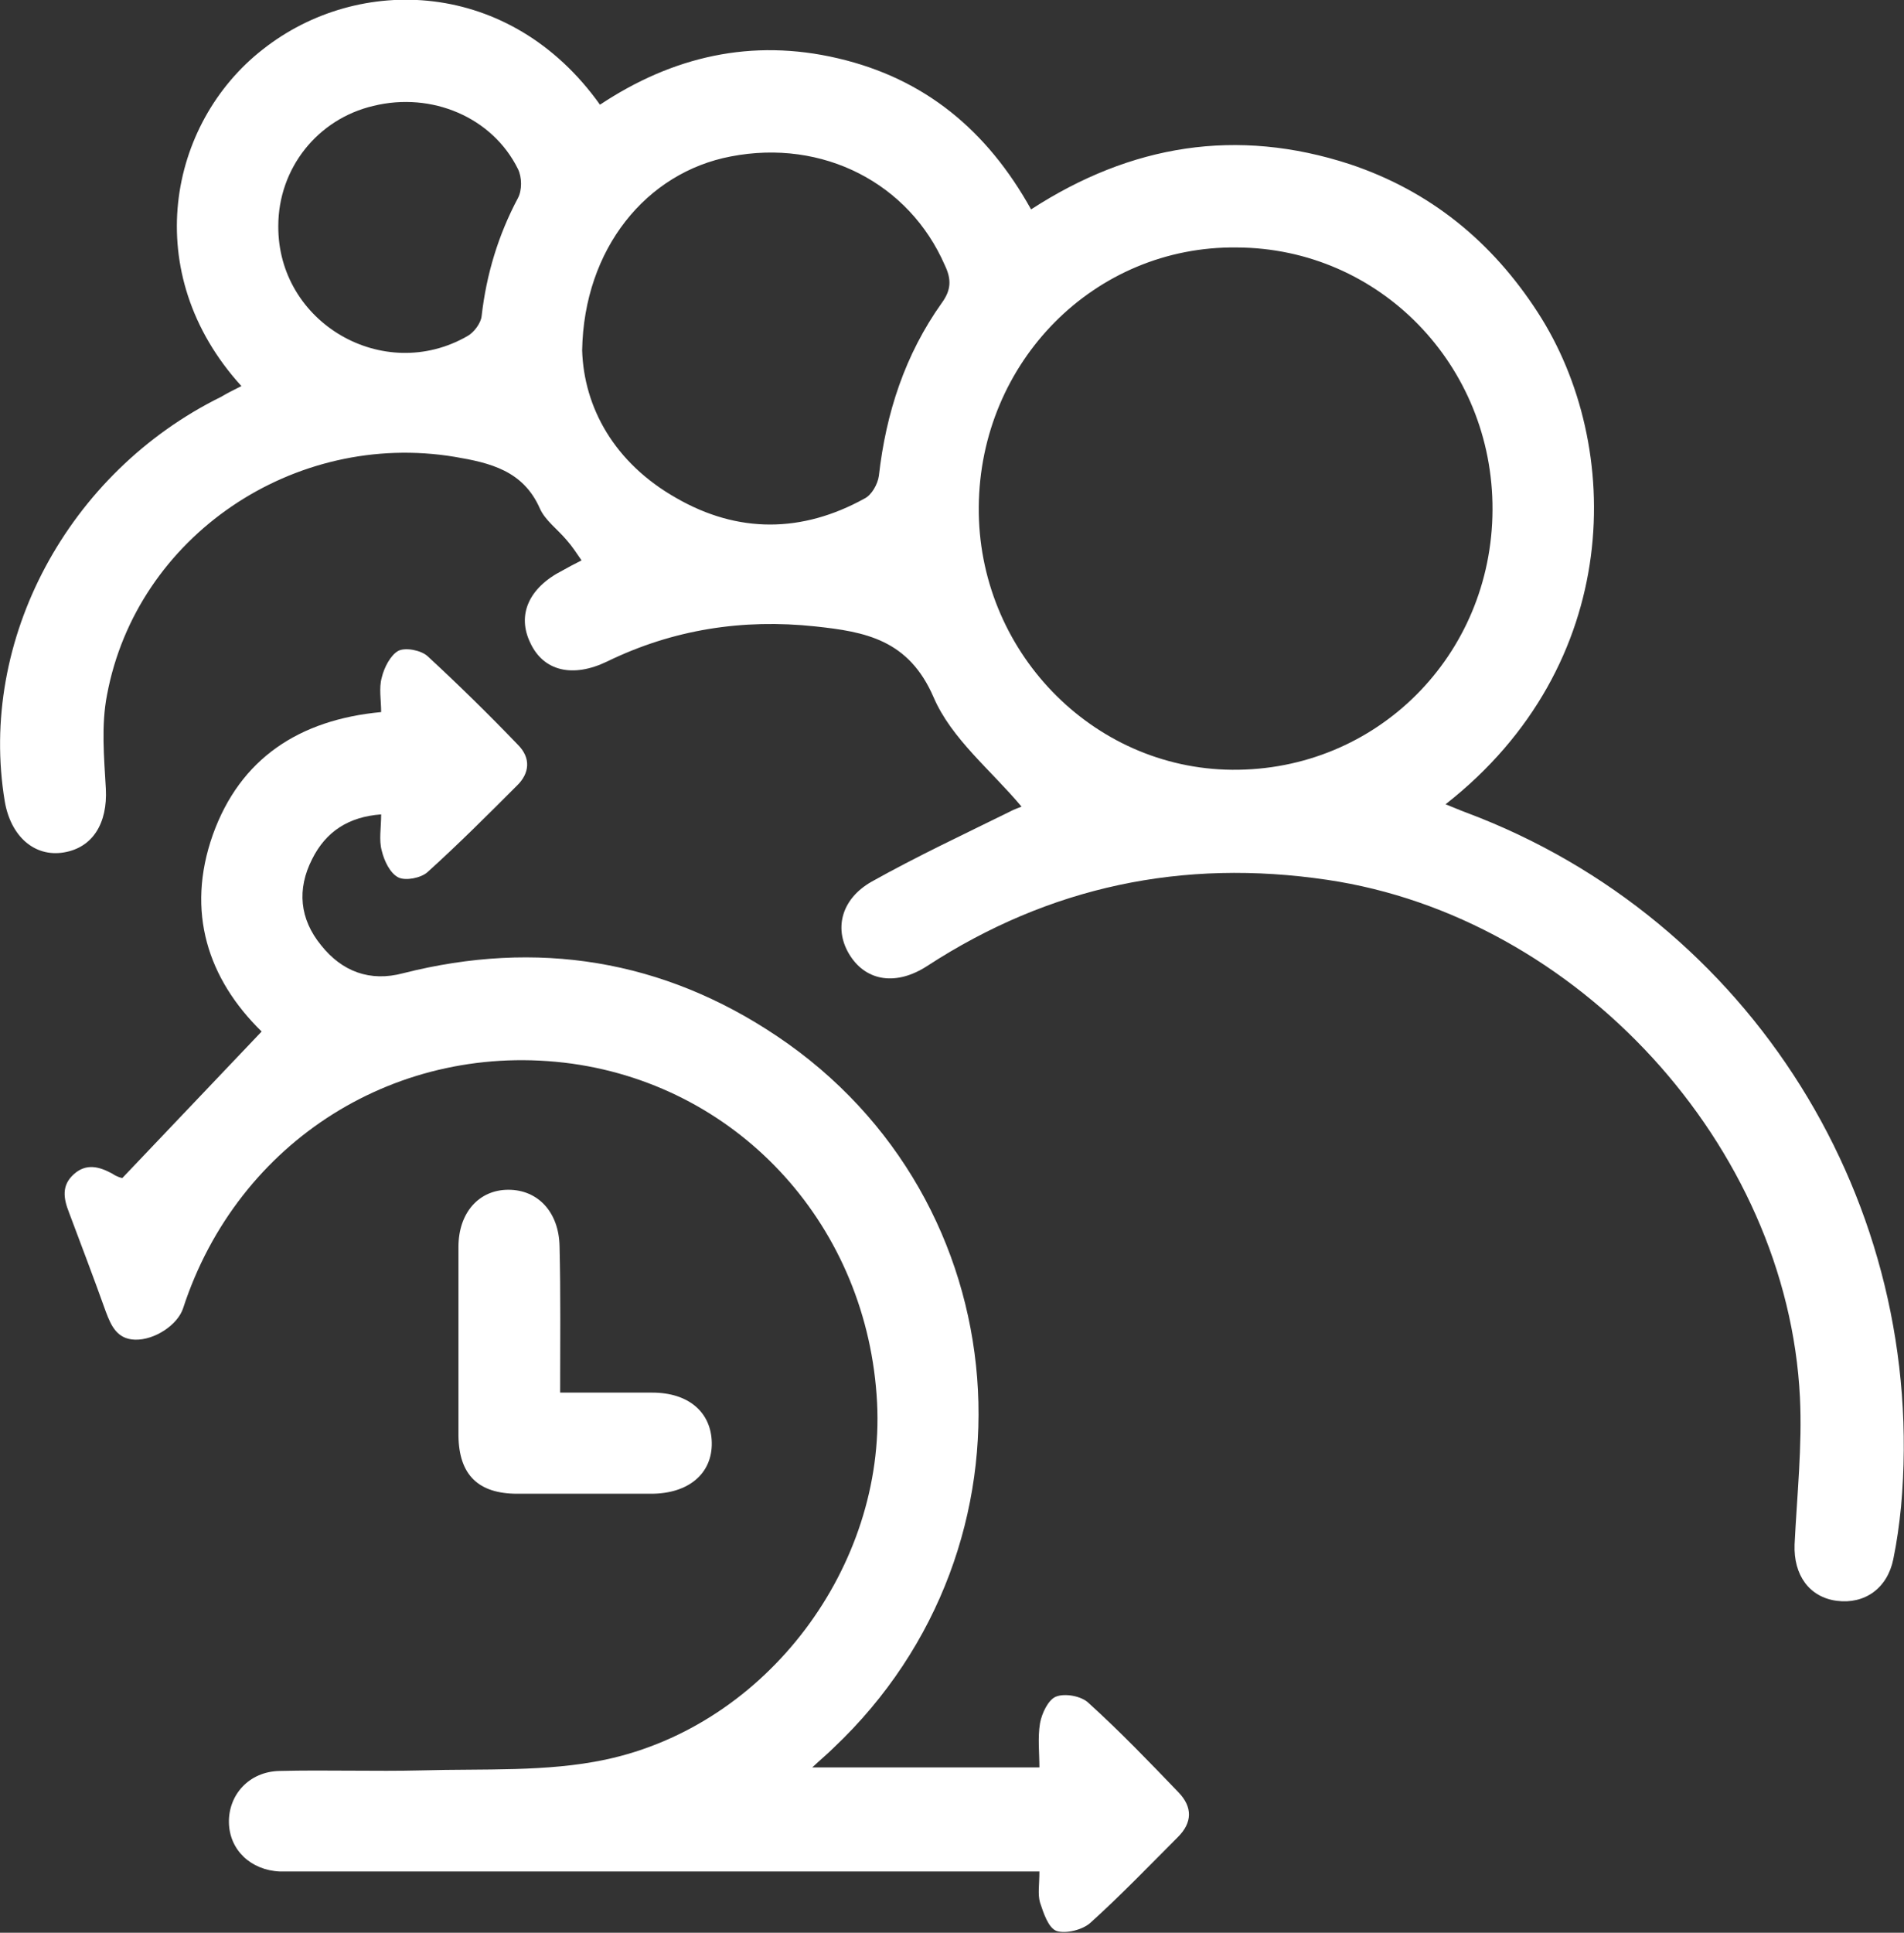 <?xml version="1.0" encoding="utf-8"?>
<!-- Generator: Adobe Illustrator 26.0.0, SVG Export Plug-In . SVG Version: 6.00 Build 0)  -->
<svg version="1.1" id="Capa_1" xmlns="http://www.w3.org/2000/svg" xmlns:xlink="http://www.w3.org/1999/xlink" x="0px" y="0px"
	 viewBox="0 0 320.2 324.9" style="enable-background:new 0 0 320.2 324.9;" xml:space="preserve">
<rect x="0" y="0" width="320.2" height="324.9" fill="#333333" stroke="none"/>
<style type="text/css">
	.st0{fill:#FFFFFF;stroke:#1D1D1B;stroke-width:0.25;stroke-miterlimit:10;}
	.st1{fill:#FFFFFF;stroke:#1D1D1B;stroke-width:0.125;stroke-miterlimit:10;}
	.st2{fill:#FFFFFF;stroke:#1D1D1B;stroke-width:6.250000e-02;stroke-miterlimit:10;}
	.st3{fill:#FFFFFF;stroke:#1D1D1B;stroke-width:0.246;stroke-miterlimit:10;}
	.st4{fill:#00C484;}
	.st5{fill:none;stroke:#21145F;stroke-width:1.216;stroke-miterlimit:10;}
	.st6{fill:#FFFFFF;}
	.st7{fill:#F93549;}
	.st8{fill:#21145F;}
	.st9{fill:none;}
	.st10{fill:url(#SVGID_1_);}
	.st11{fill:url(#SVGID_00000110446226203564912530000013049714735158838945_);}
	.st12{fill:none;stroke:#FFFFFF;stroke-miterlimit:10;}
	.st13{fill:none;stroke:#FFFFFF;stroke-width:1.726;stroke-miterlimit:10;}
	.st14{fill:none;stroke:#FFFFFF;stroke-width:1.845;stroke-miterlimit:10;}
	.st15{fill:url(#SVGID_00000121246846818651629480000006966214461411539333_);}
	.st16{fill:url(#SVGID_00000048472214603198321380000014429578000974550420_);}
	.st17{fill:url(#SVGID_00000176747670926659065980000008409294669427029901_);}
	.st18{fill:url(#SVGID_00000030484602014315206280000012988767837343452857_);}
	.st19{fill:url(#SVGID_00000092456714112689055450000017225784024559427237_);}
	.st20{fill:url(#SVGID_00000067946251652327340410000009237388577750857637_);}
	.st21{fill:url(#SVGID_00000143613380296788407650000000541943967919929777_);}
	.st22{fill:url(#SVGID_00000008869903102070583090000016895091489624297626_);}
	.st23{fill:url(#SVGID_00000169529318842329401730000010676793542487195533_);}
	.st24{fill:url(#SVGID_00000013165370264433432400000002621632558898047114_);}
	.st25{fill:url(#SVGID_00000163058178373696895190000014950067966202142908_);}
	.st26{fill:url(#SVGID_00000114035726740143222880000004977316176762363282_);}
	
		.st27{fill:none;stroke:url(#SVGID_00000018229912209347692790000010207810050072939199_);stroke-width:1.8;stroke-linecap:round;stroke-miterlimit:10;}
	
		.st28{fill:none;stroke:url(#SVGID_00000095338019398260018880000002067515387925092752_);stroke-width:1.8;stroke-linecap:round;stroke-miterlimit:10;}
	
		.st29{fill:none;stroke:url(#SVGID_00000178169730337224700450000002319017967988204468_);stroke-width:1.8;stroke-linecap:round;stroke-miterlimit:10;}
	.st30{fill:url(#SVGID_00000013186342726535960170000008850252709711843973_);}
	.st31{fill:url(#SVGID_00000109008694360846597970000001309700686951668616_);}
	.st32{fill:url(#SVGID_00000139977144452009017300000006297123568848848304_);}
	.st33{fill:url(#SVGID_00000114055966142034298680000007033055109455628706_);}
	.st34{fill:url(#SVGID_00000016780338361313028150000004810160591865452204_);}
	.st35{fill:url(#SVGID_00000018234650039132835480000018362120264435199619_);}
	.st36{fill:url(#SVGID_00000047038329024676142130000017758472296863548084_);}
	.st37{fill:url(#SVGID_00000080196642631462828870000016869865442652443838_);}
	.st38{fill:url(#SVGID_00000030486712959207900310000009427028655245477291_);}
	.st39{fill:url(#SVGID_00000176760658471811054170000003222774579263100549_);}
	.st40{fill:url(#SVGID_00000003079786776463199090000003681702707741687962_);}
	.st41{fill:url(#SVGID_00000130616502963100361880000002309194019446439070_);}
	.st42{fill:url(#SVGID_00000074412031148032057000000000177077428373495205_);}
	.st43{fill:url(#SVGID_00000044149178624369315330000012686660415921725351_);}
	.st44{fill:url(#SVGID_00000155857040774885265020000002460037108909812372_);}
	.st45{fill:url(#SVGID_00000029726111007986915530000015998472406976064396_);}
	.st46{fill:url(#SVGID_00000026882228148956694840000012857874797390209707_);}
	.st47{fill:url(#SVGID_00000163754857821940318890000006101349613464245127_);}
	.st48{fill:url(#SVGID_00000067958818994840735340000007909088345253175226_);}
	.st49{fill:url(#SVGID_00000047761036015479152320000005069789166542888874_);}
	.st50{fill:url(#SVGID_00000001628947153922240340000009591949207329939593_);}
	.st51{fill:url(#SVGID_00000129884796133401463670000008711968016888066694_);}
	.st52{fill:url(#SVGID_00000129202046019813425980000006903338736045790619_);}
	.st53{fill:url(#SVGID_00000077314381279466468900000009450078431605979067_);}
	.st54{fill:url(#SVGID_00000039097898000083528090000006919560848047842463_);}
	.st55{fill:none;stroke:url(#SVGID_00000042716454471461405240000001491347194820618373_);stroke-miterlimit:10;}
	.st56{fill:url(#SVGID_00000124155643622572411220000008852369423824162688_);}
	.st57{fill:url(#SVGID_00000092419325411280828800000003703691653421646006_);}
	.st58{fill:url(#SVGID_00000150065959551643116850000014009241149479013767_);}
	.st59{fill:url(#SVGID_00000007409934474414759510000008041695687645133191_);}
	.st60{fill:url(#SVGID_00000148632100110731456470000002702160683185511064_);}
	.st61{fill:url(#SVGID_00000003071326752328281250000001770389639087463594_);}
	.st62{fill:url(#SVGID_00000102505144547141518680000008339098805228851078_);}
	.st63{fill:url(#SVGID_00000098942693356393729630000000332777993801670059_);}
	.st64{fill:url(#SVGID_00000106148745141352768340000011085753333971513737_);}
	.st65{fill:url(#SVGID_00000038375667499105667140000015751054033494063243_);}
	.st66{fill:url(#SVGID_00000008149082982498055650000004599627380944616123_);}
	.st67{fill:url(#SVGID_00000065063273881939588310000015444900703653828999_);}
	.st68{fill:url(#SVGID_00000075842363372388162200000003319954287656584876_);}
	.st69{fill:url(#SVGID_00000107590541705379742520000003733802060600462000_);}
	.st70{fill:url(#SVGID_00000106855669545894529690000001650907220081316258_);}
	.st71{fill:url(#SVGID_00000049181014484533399880000006248759965411044030_);}
	.st72{fill:url(#SVGID_00000127043173307572307290000003167308867514015877_);}
	.st73{fill:url(#SVGID_00000015330206412652006380000001997846120011938193_);}
	.st74{fill:url(#SVGID_00000097490687822903777890000011831184613812969136_);}
	.st75{fill:url(#SVGID_00000102511237840146082820000001507892730009362307_);}
	.st76{fill:url(#SVGID_00000124139908667829567280000002792815347151163566_);}
	.st77{fill:url(#SVGID_00000083053216481595646970000010839896706139185292_);}
	.st78{fill:url(#SVGID_00000007387023099516849840000008361100211725045387_);}
	.st79{fill:url(#SVGID_00000078028639852820598950000003267900835561914757_);}
	.st80{fill:url(#SVGID_00000005238460589491746240000009490946389025543061_);}
	.st81{fill:url(#SVGID_00000133517564061993310070000007322687986371317134_);}
	.st82{fill:url(#SVGID_00000127763698467957870850000008785399731756107909_);}
	.st83{fill:url(#SVGID_00000008830062878378176280000005905843549217266365_);}
	.st84{fill:url(#SVGID_00000046306597915618493370000001395099398079674038_);}
	.st85{fill:url(#SVGID_00000054244479818942910240000011405723068465719447_);}
	.st86{fill:url(#SVGID_00000173844248661160338310000013920240878091253650_);}
	.st87{fill:url(#SVGID_00000124847573363053250820000005101747108445560482_);}
	.st88{fill:url(#SVGID_00000065037652508605640540000006721806225222486408_);}
	.st89{fill:url(#SVGID_00000122717667036778506950000015532073029029694649_);}
	.st90{fill:url(#SVGID_00000147922213511687341430000007570251283023514762_);}
	.st91{fill:url(#SVGID_00000106854410429155383500000004255172637832786608_);}
	.st92{fill:url(#SVGID_00000052094160523396957330000013708759954414366653_);}
	.st93{fill:url(#SVGID_00000122694913315975733520000002922268418006091171_);}
	.st94{fill:url(#SVGID_00000032647416736814954950000009054976172096173719_);}
	.st95{fill:url(#SVGID_00000029004589318647300700000013613351809097951876_);}
	.st96{fill:url(#SVGID_00000111187464424062294250000007877311894716406688_);}
	.st97{fill:url(#SVGID_00000054263307993116870730000005802052313039868087_);}
	.st98{fill:url(#SVGID_00000059309635940109146460000005832301513223290271_);}
	.st99{fill:url(#SVGID_00000062171304851323617490000017398172546600934307_);}
	.st100{fill:url(#SVGID_00000108269387306812567210000014780931940768396462_);}
	.st101{fill:url(#SVGID_00000075864956605329386050000007265129944935547011_);}
	.st102{fill:url(#SVGID_00000091719736054046536480000002020052716910460331_);}
	.st103{fill:url(#SVGID_00000021080875854628573130000008181444256636609968_);}
	.st104{fill:url(#SVGID_00000021811961223857693130000005971119532569923252_);}
	.st105{fill:url(#SVGID_00000158749372032527254010000011327007580788066976_);}
	.st106{fill:url(#SVGID_00000019675994237391647460000003305311517300976317_);}
	.st107{fill:url(#SVGID_00000016035468860848700830000006282245697080736146_);}
	.st108{fill:url(#SVGID_00000100367220019927170500000002173503131599589549_);}
	.st109{fill:url(#SVGID_00000105396963733888273590000008865941333825746096_);}
	.st110{fill:url(#SVGID_00000058591134187629039190000016462889401686508979_);}
	.st111{fill:url(#SVGID_00000090294784476963510990000005946447275001060010_);}
	.st112{fill:url(#SVGID_00000128464982992083741720000002256850234689892255_);}
	.st113{fill:url(#SVGID_00000163036749270748191370000012984220343757991102_);}
	.st114{fill:url(#SVGID_00000048467448335850894260000008075119402565561502_);}
	.st115{fill:url(#SVGID_00000069383273761768169480000017980470771483751045_);}
	.st116{fill:url(#SVGID_00000072252099198739684670000016733690071207315619_);}
	.st117{fill:url(#SVGID_00000059990501288343147110000004782853146465988764_);}
	.st118{fill:url(#SVGID_00000146461871593157660750000003141601349254266778_);}
	.st119{fill:url(#SVGID_00000092453321508300573890000004658488000245159562_);}
	.st120{fill:url(#SVGID_00000124846455938261337940000017035334164686864050_);}
	.st121{fill:url(#SVGID_00000007392041816943104220000013949690936029335964_);}
	.st122{fill:url(#SVGID_00000087414722210648357460000007605624003381881242_);}
	.st123{fill:url(#SVGID_00000064314403950170543030000010435305924150837405_);}
	.st124{fill:url(#SVGID_00000016065722670887844630000005341669548239304853_);}
	.st125{fill:url(#SVGID_00000105391620810964197150000005403726181004129951_);}
	.st126{fill:url(#SVGID_00000054981463257646827170000011095134947282926989_);}
	.st127{fill:url(#SVGID_00000103244696882366680760000013747997112892199296_);}
	.st128{fill:url(#SVGID_00000143597819486033023180000014882036334804027550_);}
	.st129{fill:url(#SVGID_00000064327160937241674250000014659942284232791208_);}
	.st130{fill:url(#SVGID_00000029740566579082599040000002872461460427628698_);}
	.st131{fill:url(#SVGID_00000116219062565397530800000016355614727320063146_);}
	.st132{fill:url(#SVGID_00000151532593471110041070000007429255708954943675_);}
	.st133{fill:url(#SVGID_00000137845267317331293090000007282144388030412945_);}
	.st134{fill:url(#SVGID_00000021806173277371970380000018246859898252672423_);}
	.st135{fill:url(#SVGID_00000003793244662735129370000006632004674304434619_);}
	.st136{fill:url(#SVGID_00000037670934036753488590000002019037001561973172_);}
	.st137{fill:url(#SVGID_00000183934688643846654100000015622724064656860800_);}
	.st138{fill:url(#SVGID_00000143604469631810145530000001002848526358117509_);}
	.st139{fill:url(#SVGID_00000000933615458074324770000015588125935078032826_);}
	.st140{fill:url(#SVGID_00000132796770332330752700000002071023034278355871_);}
	.st141{fill:url(#SVGID_00000141443408944381428820000009352404964033429129_);}
	.st142{fill:url(#SVGID_00000001647699176156795550000015111602529999073181_);}
	.st143{fill:url(#SVGID_00000127744256083572286430000012715449178939415951_);}
	.st144{fill:url(#SVGID_00000025427533943789086390000005146055262635387528_);}
	.st145{fill:url(#SVGID_00000001625358894976140890000012821323385319616435_);}
	.st146{fill:url(#SVGID_00000151543688434855700210000010341712885488177324_);}
	.st147{fill:url(#SVGID_00000155110618129422551010000018151551908546240421_);}
	.st148{fill:url(#SVGID_00000129895081276644630680000010835612318760515981_);}
	.st149{fill:url(#SVGID_00000175295244064366306060000014807691453870314126_);}
	.st150{fill:url(#SVGID_00000072968543757276045150000018139780485455096752_);}
	.st151{fill:url(#SVGID_00000089532533070851165530000014729249507466941356_);}
	.st152{fill:url(#SVGID_00000045583878339574229240000012393808957222357395_);}
	.st153{fill:url(#SVGID_00000011733965657668828100000010638260221125274765_);}
	.st154{fill:url(#SVGID_00000058585912324597169890000004904795266997379256_);}
	.st155{fill:url(#SVGID_00000159450250160322120830000002798107199155542405_);}
	.st156{fill:url(#SVGID_00000134241749788705425360000011671307448104668336_);}
	.st157{fill:url(#SVGID_00000020380908509902072200000017251226183189874818_);}
	.st158{fill:url(#SVGID_00000038383642559250933800000006833612760840074670_);}
	.st159{fill:url(#SVGID_00000165218849038618560850000011815099174625150373_);}
	.st160{fill:url(#SVGID_00000111170218831292935830000006459164388148477063_);}
	.st161{fill:url(#SVGID_00000056423239483065716200000012954679291592508315_);}
	.st162{fill:url(#SVGID_00000134932793398215028730000003601595847196145847_);}
	.st163{fill:url(#SVGID_00000062172056562484998430000005617713491627584424_);}
	.st164{fill:url(#SVGID_00000101071543852957009060000010984585556418099341_);}
	.st165{fill:url(#SVGID_00000061437741086608883620000003079137301407722672_);}
	.st166{fill:url(#SVGID_00000180331942003451920950000014487963386935975333_);}
	.st167{fill:url(#SVGID_00000061446661458957658420000013886104112064912020_);}
	.st168{fill:url(#SVGID_00000028305467586121634150000001106317539775170992_);}
	.st169{fill:url(#SVGID_00000002355626230025180970000010233381197068067501_);}
	.st170{fill:url(#SVGID_00000125578964664483561730000002644481329497517215_);}
	.st171{fill:url(#SVGID_00000058591295285974926420000010767028668275951773_);}
	.st172{fill:url(#SVGID_00000106111943746717242660000017896052243172620198_);}
	.st173{fill:url(#SVGID_00000050643339443869099680000009039791278053188776_);}
	.st174{fill:url(#SVGID_00000047778514105054954050000017242214401963440267_);}
	.st175{fill:url(#SVGID_00000177467259737392259700000017818699222667712912_);}
	.st176{fill:url(#SVGID_00000170993902399642302600000007957163963958239892_);}
	.st177{fill:url(#SVGID_00000059271116916368621920000004587845336659364496_);}
	.st178{fill:url(#SVGID_00000167398470504963044290000000143914238972236198_);}
	.st179{fill:url(#SVGID_00000111878273958577223340000002886709641338396057_);}
	.st180{fill:url(#SVGID_00000049216803219916547130000003286117373250086843_);}
	.st181{fill:url(#SVGID_00000034059167076433827570000013291305716895429791_);}
	.st182{fill:url(#SVGID_00000042013657032014431860000014520451605927039887_);}
	.st183{fill:url(#SVGID_00000023972578755337507580000008915383008519228838_);}
	.st184{fill:url(#SVGID_00000183938678265909520920000018432646303632951998_);}
	.st185{fill:url(#SVGID_00000030467189882705591750000014366153323920565413_);}
	.st186{fill:url(#SVGID_00000050622461202880020230000010868600234265057421_);}
	.st187{fill:url(#SVGID_00000070807378682162139840000002459369200290293656_);}
	.st188{fill:url(#SVGID_00000067215689530258966270000001434370603283405959_);}
	.st189{fill:url(#SVGID_00000031898509366705917510000010458775765815412872_);}
	.st190{fill:url(#SVGID_00000092430893987568496000000016236290774015088000_);}
	.st191{fill:url(#SVGID_00000089566194542648602730000015448169476056965539_);}
	.st192{fill:url(#SVGID_00000080190841255897296700000007997402329999280039_);}
	.st193{fill:url(#SVGID_00000018959977984439309500000003155170587409780901_);}
	.st194{fill:url(#SVGID_00000034071205352543895560000018364462681023043976_);}
	.st195{fill:url(#SVGID_00000143598982341486377550000017522979024891379341_);}
	.st196{fill:url(#SVGID_00000170247819008433240920000011201193154261836183_);}
	.st197{fill:url(#SVGID_00000045620091312382259780000010146827479859616173_);}
	.st198{fill:url(#SVGID_00000149376828969664946720000006548553109792343436_);}
	.st199{fill:url(#SVGID_00000026122182586643134700000016530516817538494356_);}
	.st200{fill:url(#SVGID_00000116925141178710553560000003999060657074751421_);}
	.st201{fill:url(#SVGID_00000000216078891463929870000018148553108218060964_);}
	.st202{fill:url(#SVGID_00000082331428982875725800000001405497186528241844_);}
	.st203{fill:url(#SVGID_00000149381680427881662790000002103795654877066378_);}
	.st204{fill:url(#SVGID_00000073721772071998262700000004962849134442336398_);}
	.st205{fill:url(#SVGID_00000109741644562555321320000012809206144521163650_);}
	.st206{fill:url(#SVGID_00000093865822087129500000000007207408496673675698_);}
	.st207{fill:url(#SVGID_00000134224236766038943130000013549713455121269663_);}
	.st208{fill:url(#SVGID_00000067930089890238850950000002981143024744802189_);}
	.st209{fill:url(#SVGID_00000178199260560437904560000006258122118978446771_);}
	.st210{fill:url(#SVGID_00000164507339094053089090000003446671513965828792_);}
	.st211{fill:url(#SVGID_00000057851026229984884840000002812185049607784069_);}
	.st212{fill:url(#SVGID_00000163759772702568156740000007623783510165695930_);}
	.st213{fill:url(#SVGID_00000091697165714250456020000011162517717783731333_);}
	.st214{fill:url(#SVGID_00000150821327087533274740000012273808784831396535_);}
	.st215{fill:url(#SVGID_00000151545833917906902030000017535916089389246609_);}
	.st216{fill:#606060;}
	.st217{fill:#C2FF91;}
	.st218{fill:#3CB4E5;}
	.st219{fill:none;stroke:#000000;stroke-width:0.395;stroke-miterlimit:10;}
	.st220{fill:none;stroke:#F93549;stroke-width:5;stroke-miterlimit:10;}
	.st221{fill:url(#SVGID_00000031184149869307600250000003974881639966289568_);}
	.st222{fill:#0559FF;}
	.st223{fill:none;stroke:#FFFFFF;stroke-width:9.99;stroke-miterlimit:10;}
	.st224{fill:none;stroke:#FFFFFF;stroke-width:9.343;stroke-miterlimit:10;}
	.st225{fill:#DD2074;}
	.st226{clip-path:url(#SVGID_00000016779811812899363740000017942393928596208782_);}
	.st227{fill:#FFFFFF;stroke:#000000;stroke-width:15.985;stroke-miterlimit:10;}
	
		.st228{clip-path:url(#SVGID_00000157306027376055695180000001485992388283334279_);fill:url(#SVGID_00000063594681827032622150000015954416333706075071_);}
	
		.st229{clip-path:url(#SVGID_00000029762849282829525590000010847784031671737480_);fill:url(#SVGID_00000085219575325778657020000005539387373593301419_);}
	
		.st230{clip-path:url(#SVGID_00000136398220513427844700000012918743833551353772_);fill:url(#SVGID_00000128485077914007602990000004885973618183657629_);}
	
		.st231{clip-path:url(#SVGID_00000111884273281428865290000011816482782756950435_);fill:url(#SVGID_00000150082752092602049460000012976600044003918246_);}
	
		.st232{clip-path:url(#SVGID_00000151519853498900198420000012047995236591787431_);fill:url(#SVGID_00000010292869783934253100000015132500259326422454_);}
	
		.st233{clip-path:url(#SVGID_00000129173243690838107160000013706236844335521441_);fill:url(#SVGID_00000129907034044953841870000008515291558241510310_);}
	
		.st234{clip-path:url(#SVGID_00000125570595237054508850000004151018165060496550_);fill:url(#SVGID_00000037664401997353387250000009189257099196085415_);}
	.st235{fill:#404040;}
	.st236{fill:none;stroke:#000000;stroke-width:0.25;stroke-miterlimit:10;}
	.st237{fill:#002F4F;}
	.st238{opacity:0.4;fill:#0097AA;}
	.st239{fill:#004B80;}
	.st240{opacity:0.4;fill:#00ACE0;}
	.st241{opacity:0.17;fill:#7F7F7F;}
	.st242{fill:#008080;}
	.st243{fill:#FFA120;}
	.st244{fill:#0080B7;}
	.st245{fill:#2F292B;}
	.st246{fill:none;stroke:#F93549;stroke-width:3;stroke-miterlimit:10;}
	.st247{fill:#00B580;}
	.st248{fill:#EA3549;}
	.st249{fill:#41D100;}
	.st250{fill:none;stroke:#F93549;stroke-width:10.035;stroke-miterlimit:10;}
	.st251{fill:none;stroke:#21145F;stroke-width:9.344;stroke-miterlimit:10;}
	.st252{fill:#0080A4;}
	.st253{fill:none;stroke:#F93549;stroke-width:1.402;stroke-miterlimit:10;}
	.st254{fill:none;stroke:#21145F;stroke-width:1.306;stroke-miterlimit:10;}
	.st255{fill:none;stroke:#FFFFFF;stroke-width:10.035;stroke-miterlimit:10;}
</style>
<g>
	<path class="st6" d="M40.6,64.9c-17.3-19-12.3-44.2,3.6-56.6c16.1-12.7,41.6-11.9,56.7,9.3c12.2-8.1,25.5-11.2,40-7.8
		c14.6,3.4,25.1,12.1,32.5,25.4c16.8-10.9,34.6-13.8,53.6-7.6c13.5,4.5,23.9,13,31.6,24.9c14.6,22.5,14.4,59.3-15.5,82.7
		c1.3,0.5,2.4,1,3.5,1.4c47.8,17.9,77.7,65.7,73.1,116.7c-0.3,3-0.7,5.9-1.3,8.8c-1,4.9-4.8,7.6-9.5,7c-4.6-0.6-7.3-4.3-7.1-9.5
		c0.4-8.2,1.3-16.5,0.9-24.7c-2.1-42.4-37.5-80.8-79.5-87c-24.3-3.6-46.7,1.1-67.3,14.5c-5.1,3.3-10.1,2.6-12.9-1.7
		c-2.8-4.3-1.7-9.5,3.6-12.5c7.5-4.2,15.4-7.9,23.1-11.7c0.9-0.5,1.9-0.8,2.1-0.9c-5.1-6.1-11.8-11.4-14.8-18.4
		c-4.2-9.7-11.5-11-19.9-11.9c-12.2-1.3-23.9,0.5-35,5.9c-5.8,2.8-10.7,1.6-12.9-3.1c-2.3-4.7-0.3-9.3,5.4-12.2
		c0.9-0.5,1.8-1,3.2-1.7c-0.9-1.3-1.6-2.4-2.5-3.4c-1.5-1.8-3.6-3.3-4.5-5.3c-2.8-6.4-8.4-7.7-14.3-8.7C49.5,72.3,23,90.1,18,116.8
		c-1,5.1-0.5,10.5-0.2,15.8c0.3,5.8-2.2,9.9-7.1,10.7c-4.9,0.8-8.9-2.7-9.9-8.6c-4.5-27.1,10.6-55.3,36.4-68
		C38.2,66.1,39.2,65.6,40.6,64.9z M164.6,85.2c-0.2,24.1,19,44,42.6,44.2c24.3,0.2,43.7-19.2,43.8-43.7c0.1-24.3-19-44-43-44.1
		C184.1,41.3,164.8,60.8,164.6,85.2z M97.9,58.9c0.3,9.6,5.4,18.9,15.8,24.8c10.4,6,21.2,5.9,31.7,0.1c1.2-0.6,2.2-2.4,2.4-3.8
		c1.2-10.6,4.4-20.4,10.6-29.1c1.6-2.2,1.6-4,0.5-6.3c-6-13.8-20.5-21.3-36-18.3C108.7,29,98.2,41.8,97.9,58.9z M46.8,38
		c-0.1,16.3,17.7,26.6,31.8,18.5c1.1-0.6,2.3-2.2,2.4-3.4c0.8-7,2.8-13.6,6.1-19.8c0.7-1.3,0.7-3.5,0-4.9
		c-4.3-8.7-14.5-13-24.3-10.6C53.4,20,46.8,28.3,46.8,38z"/>
	<path class="st6" d="M20.6,198c8-8.4,15.6-16.4,23.4-24.6c-9-8.8-12.8-20.1-8.2-33.1c4.6-12.8,14.5-19.3,28.3-20.6
		c0-2-0.4-4,0.1-5.8c0.4-1.7,1.5-3.8,2.8-4.5c1.2-0.6,3.8-0.1,4.9,0.9c5.2,4.8,10.3,9.8,15.2,14.9c2.2,2.2,2,4.8-0.2,6.9
		c-4.9,4.9-9.9,9.9-15,14.5c-1.1,1-3.7,1.5-4.9,0.9c-1.4-0.7-2.4-2.8-2.8-4.5c-0.5-1.8-0.1-3.8-0.1-6.1c-5.5,0.4-9.3,2.9-11.6,7.5
		c-2.6,5.1-2.1,10.1,1.5,14.5c3.5,4.4,8.2,6.2,13.8,4.7c22.5-5.7,43.7-2.3,62.9,10.6c41,27.5,45.5,85.6,9.5,119.6
		c-1,1-2.1,1.9-3.6,3.3c12.9,0,25.2,0,38.2,0c0-2.4-0.3-5,0.1-7.4c0.3-1.7,1.4-4,2.7-4.5c1.5-0.6,4.3-0.1,5.5,1.1
		c5.3,4.8,10.2,9.9,15.1,15c2.4,2.5,2.3,5.1-0.1,7.5c-4.8,4.8-9.6,9.8-14.7,14.4c-1.3,1.2-4.1,1.9-5.7,1.4c-1.4-0.5-2.2-3-2.8-4.8
		c-0.4-1.4-0.1-3-0.1-5.2c-1.8,0-3.3,0-4.8,0c-39.7,0-79.3,0-119,0c-1.3,0-2.6,0-3.9,0c-4.9-0.2-8.5-3.6-8.6-8.2
		c-0.1-4.7,3.4-8.6,8.5-8.7c8-0.2,16,0.1,24-0.1c10.3-0.3,20.9,0.3,30.8-1.8c27.3-5.8,47.1-32.6,45.7-60c-1.5-29.4-22.8-53-51.3-57
		c-29.2-4-56.2,12.9-65.4,41.1c-0.9,2.8-4.8,5.4-8.1,5.3c-3-0.1-4-2.3-4.9-4.7c-2-5.6-4.1-11.1-6.2-16.7c-0.9-2.3-1.3-4.5,0.8-6.4
		c2.1-1.9,4.3-1.3,6.5-0.1C19.6,197.8,20.6,198.1,20.6,198z"/>
	<path class="st6" d="M94.2,234.1c5.5,0,10.5,0,15.5,0c6.1,0,9.9,3.3,10,8.4c0.1,5.2-3.9,8.6-10.2,8.6c-7.5,0-15,0-22.5,0
		c-6.6,0-9.8-3.2-9.9-9.7c0-10.6,0-21.2,0-31.8c0-5.7,3.4-9.6,8.4-9.6c5,0,8.5,3.8,8.6,9.5C94.3,217.5,94.2,225.5,94.2,234.1z"/>
</g>
</svg>
